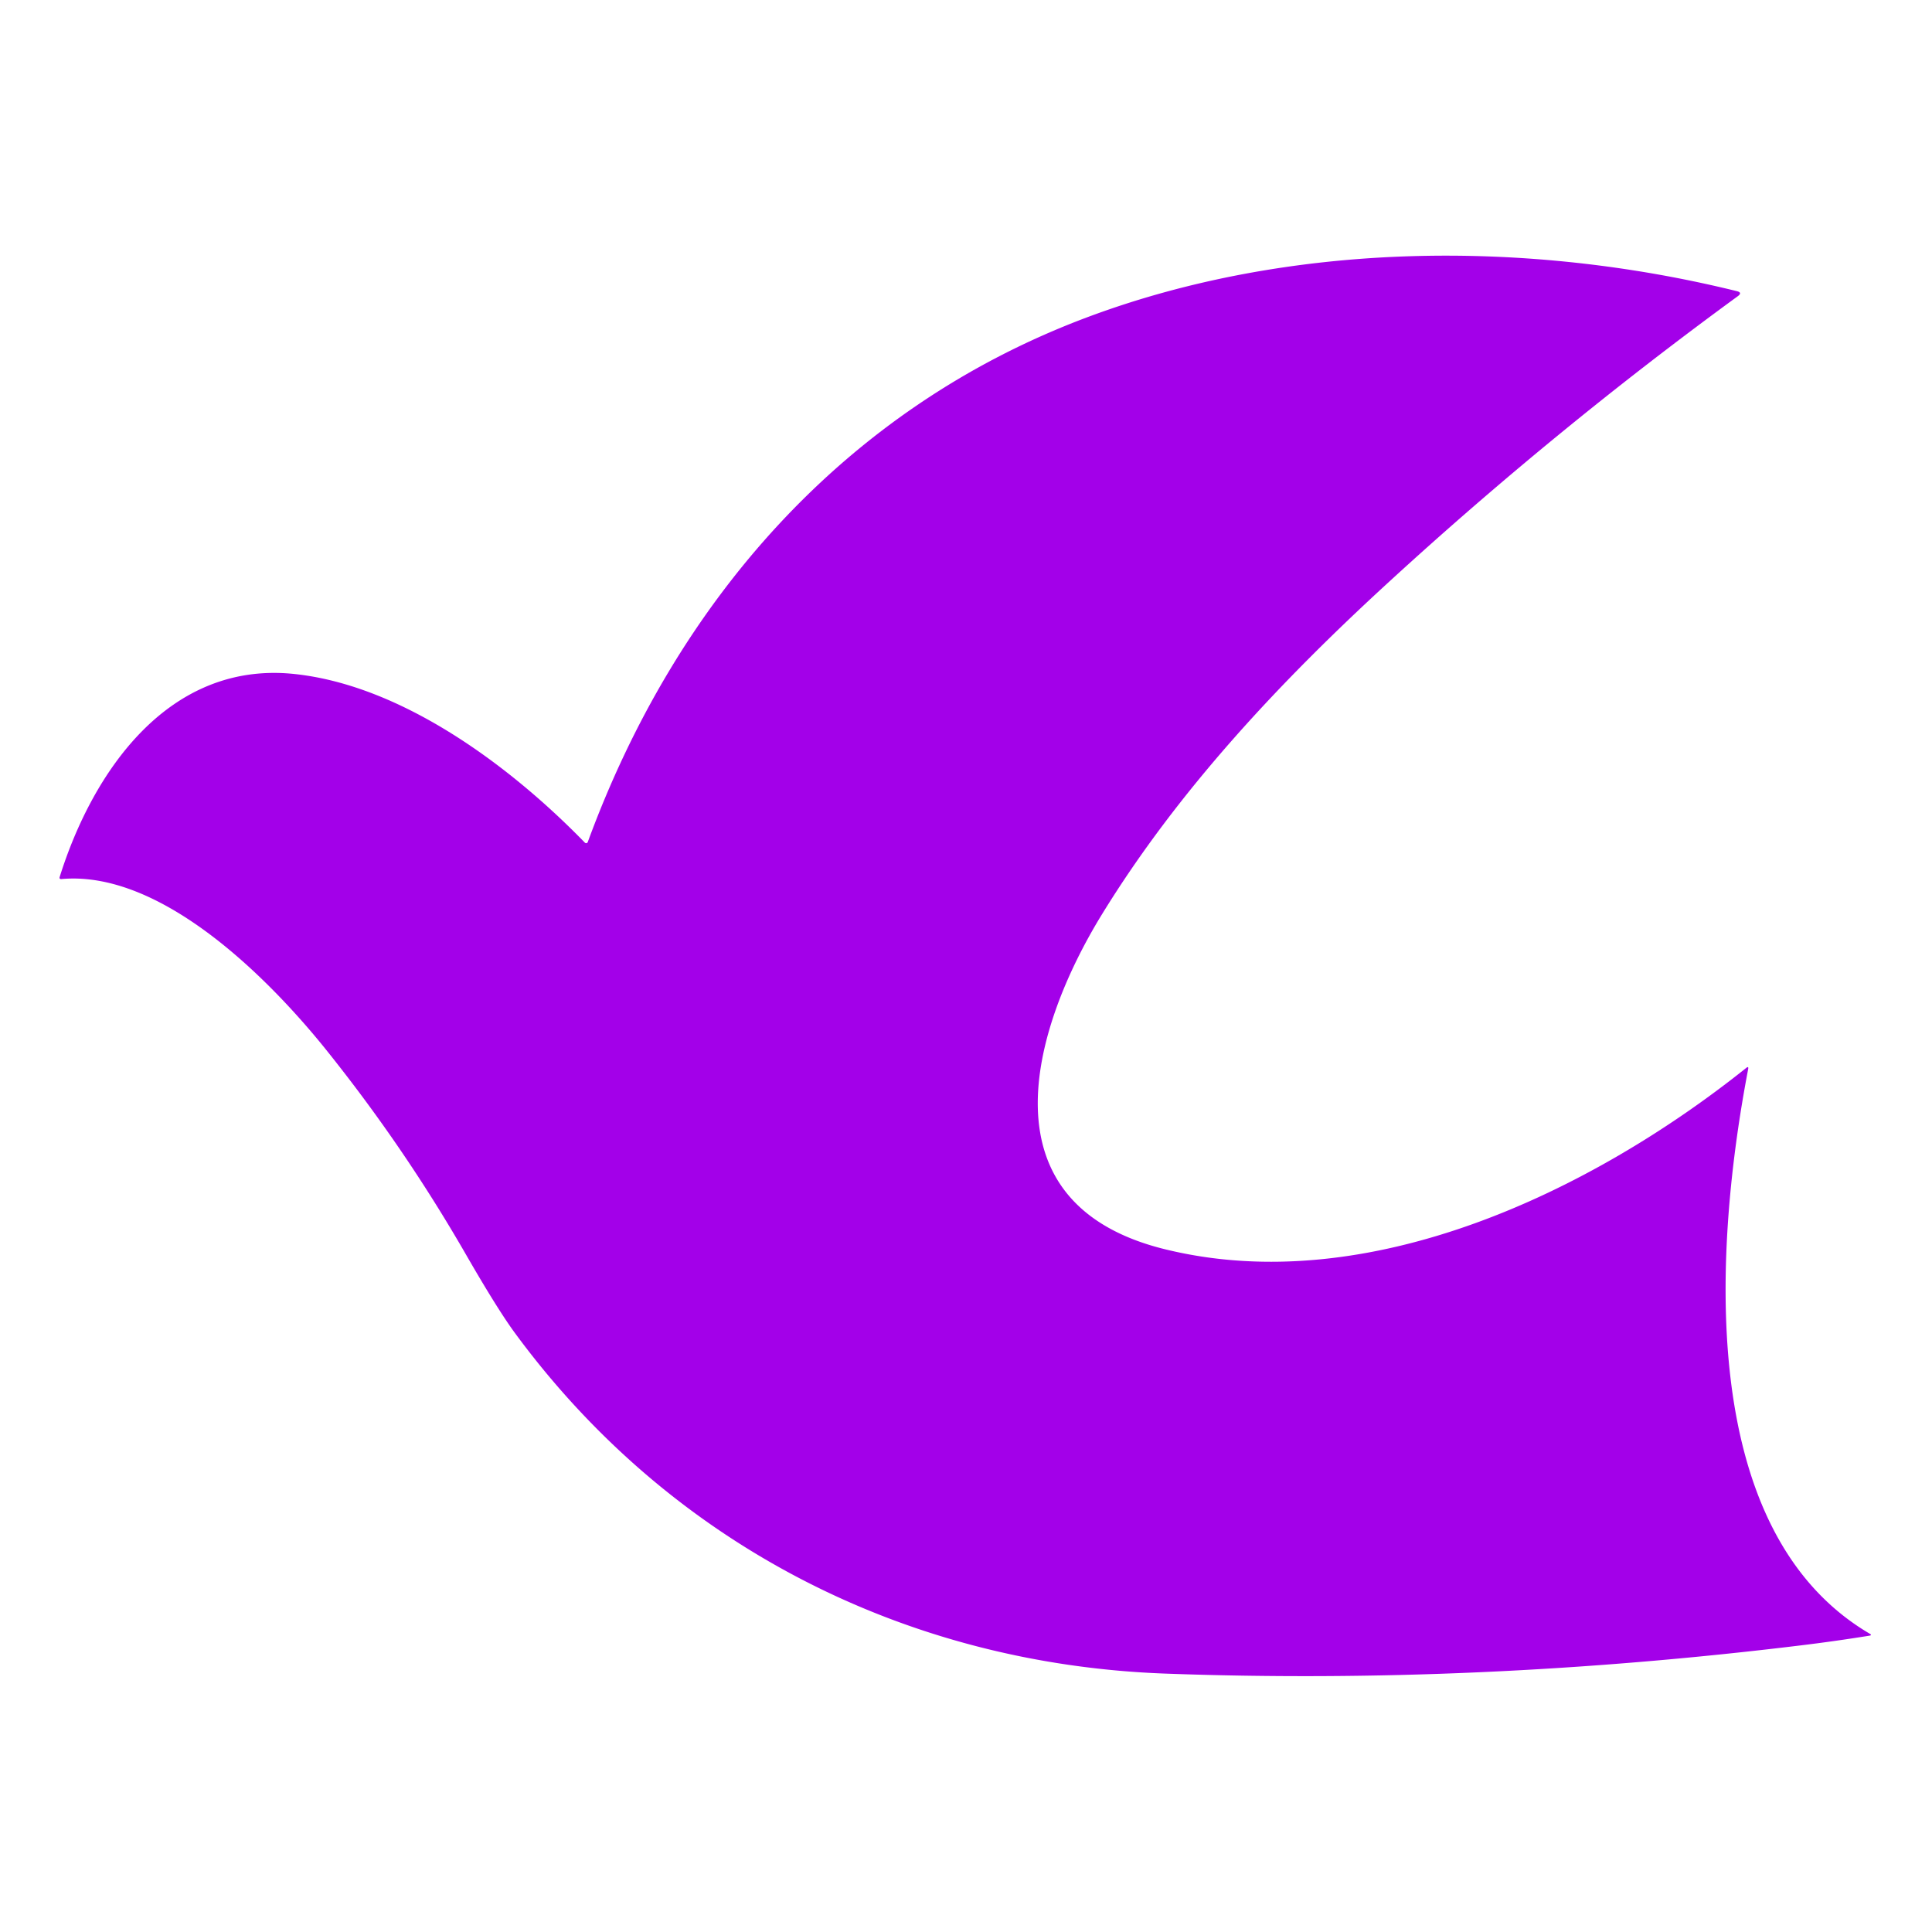 <?xml version="1.0" encoding="UTF-8" standalone="no"?>
<!DOCTYPE svg PUBLIC "-//W3C//DTD SVG 1.1//EN" "http://www.w3.org/Graphics/SVG/1.1/DTD/svg11.dtd">
<svg xmlns="http://www.w3.org/2000/svg" version="1.1" viewBox="0.00 0.00 400.00 400.00">
<path fill="#a300e9" d="
  M 121.09 174.46
  A 0.36 0.36 0.0 0 0 121.69 174.34
  C 139.91 124.64 174.77 84.56 225.01 65.72
  C 267.33 49.85 316.35 49.61 359.59 60.28
  Q 360.81 60.58 359.80 61.32
  Q 322.01 88.91 287.65 120.40
  C 265.30 140.87 244.04 163.43 228.12 189.35
  C 213.49 213.19 203.03 249.33 241.30 258.67
  C 283.35 268.94 329.45 246.72 361.54 221.10
  Q 362.07 220.69 361.94 221.34
  C 355.29 256.14 350.27 316.59 387.12 338.25
  Q 387.65 338.55 387.04 338.65
  Q 379.92 339.80 372.75 340.67
  Q 305.49 348.86 241.25 346.50
  C 187.24 344.52 138.62 319.57 106.57 275.93
  Q 102.99 271.05 96.44 259.68
  Q 83.65 237.46 67.58 217.42
  C 55.65 202.55 33.37 180.13 12.73 182.00
  Q 12.21 182.04 12.36 181.55
  C 19.21 159.70 34.95 136.76 61.01 139.55
  C 83.39 141.94 105.77 158.71 121.09 174.46
  Z"
/>
</svg>
